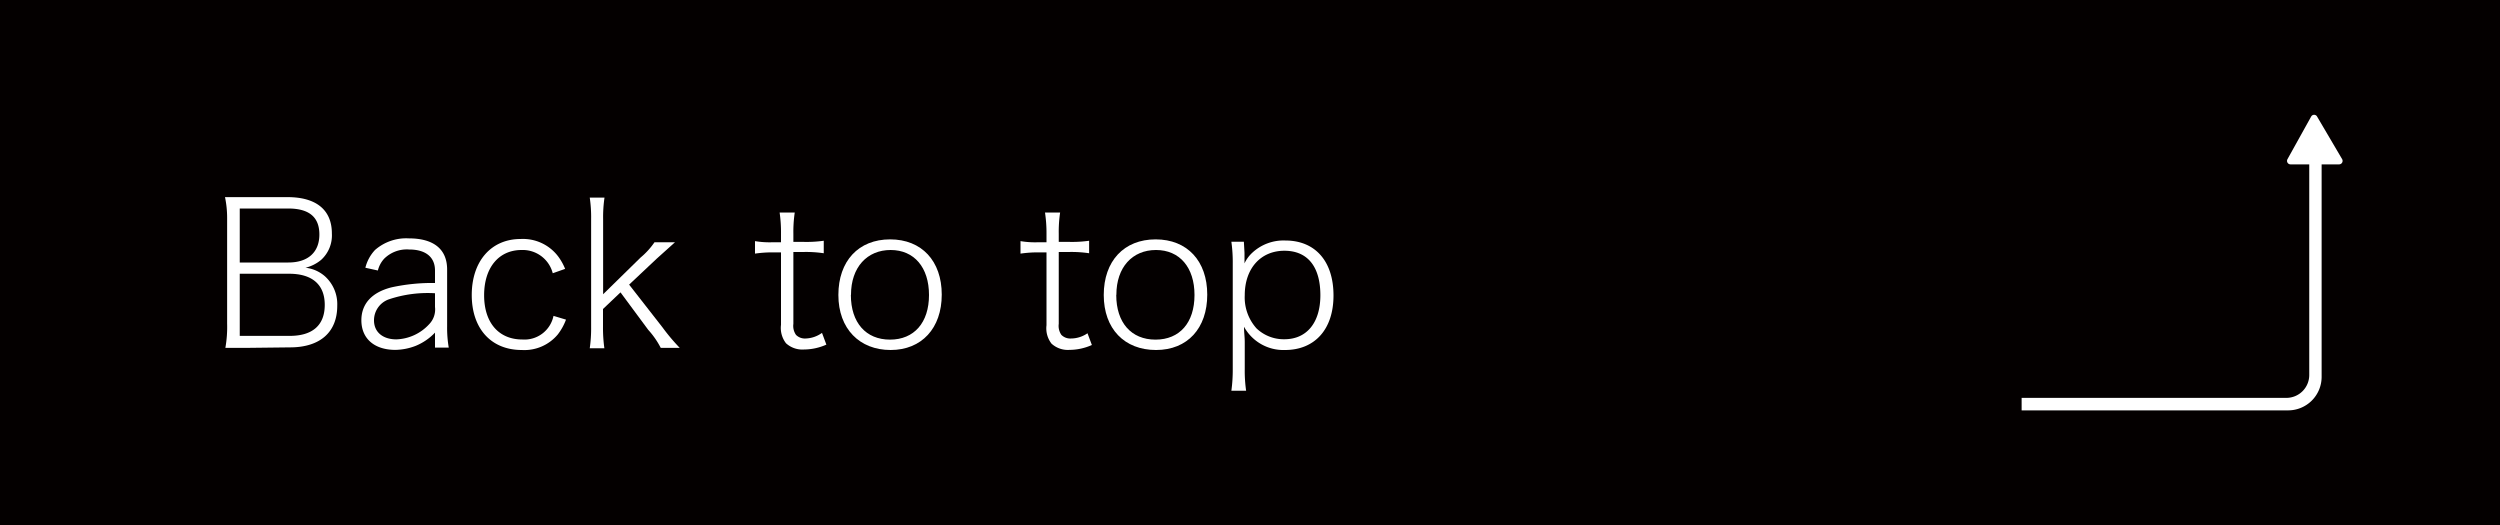 <svg xmlns="http://www.w3.org/2000/svg" viewBox="0 0 200 42"><defs><style>.cls-1{fill:#040000;}.cls-2{fill:#fff;}</style></defs><g id="レイヤー_2" data-name="レイヤー 2"><g id="レイヤー_1-2" data-name="レイヤー 1"><rect class="cls-1" width="200" height="42"/><path class="cls-2" d="M19.73,27.83c-.68,0-1.12,0-1.7,0a9.68,9.68,0,0,0,.14-1.95V17.41A8.08,8.08,0,0,0,18,15.77c.49,0,.77,0,1.69,0H23c2.27,0,3.55,1,3.55,2.91a2.64,2.64,0,0,1-.86,2.11,3.13,3.13,0,0,1-1.25.63,2.81,2.81,0,0,1,1.54.67,3,3,0,0,1,1,2.37c0,2.11-1.37,3.33-3.78,3.33ZM23.07,21c1.57,0,2.48-.82,2.48-2.24s-.85-2.08-2.5-2.08H19.18V21Zm-3.89,5.87h4c1.83,0,2.8-.86,2.8-2.48s-1-2.49-2.85-2.49H19.18Z"/><path class="cls-2" d="M34.8,26.61a4.46,4.46,0,0,1-1.55,1.06,4.67,4.67,0,0,1-1.62.32c-1.68,0-2.72-.9-2.72-2.37,0-1.31.83-2.23,2.4-2.63a15.19,15.19,0,0,1,3.49-.35v-1c0-1.07-.74-1.68-2.07-1.68a2.57,2.57,0,0,0-2,.74,2.16,2.16,0,0,0-.5.94l-1-.22A3.2,3.2,0,0,1,30,20a3.79,3.79,0,0,1,2.71-.93c2,0,3.06.88,3.06,2.49v4.55a9.45,9.45,0,0,0,.13,1.7H34.8Zm0-3.15a9.76,9.76,0,0,0-3.7.49,1.78,1.78,0,0,0-1.18,1.68c0,.93.7,1.52,1.79,1.52a3.73,3.73,0,0,0,2.62-1.21,1.69,1.69,0,0,0,.47-1.38Z"/><path class="cls-2" d="M44.22,21.86A2.48,2.48,0,0,0,41.73,20c-1.83,0-3,1.41-3,3.62s1.18,3.54,3.06,3.54a2.37,2.37,0,0,0,2.49-1.89l1,.3a4.5,4.5,0,0,1-.66,1.19A3.48,3.48,0,0,1,41.74,28c-2.45,0-4-1.71-4-4.4s1.54-4.48,3.91-4.48a3.53,3.53,0,0,1,3,1.39,4.43,4.43,0,0,1,.56,1Z"/><path class="cls-2" d="M48.36,15.81a10.77,10.77,0,0,0-.11,1.73v6l3-2.94a6,6,0,0,0,1.11-1.22H54L52.53,20.7l-2.2,2.07L53,26.19a15.82,15.82,0,0,0,1.38,1.64H52.86a6.67,6.67,0,0,0-1-1.44l-2.22-3-1.4,1.33v1.42a11.75,11.75,0,0,0,.11,1.72H47.18a11.27,11.27,0,0,0,.11-1.73V17.54a10.77,10.77,0,0,0-.11-1.73Z"/><path class="cls-2" d="M63.58,17a10.58,10.58,0,0,0-.11,1.71v.64h.78a9.83,9.83,0,0,0,1.65-.09v1a9.63,9.63,0,0,0-1.65-.1h-.78v5.75a1.25,1.25,0,0,0,.21.88,1,1,0,0,0,.77.29,2.36,2.36,0,0,0,1.31-.45l.35.94a4.46,4.46,0,0,1-1.79.39,1.93,1.93,0,0,1-1.44-.5,2,2,0,0,1-.4-1.47V20.19h-.64a9.58,9.58,0,0,0-1.44.1v-1a7.12,7.12,0,0,0,1.44.09h.64V18.7A11.08,11.08,0,0,0,62.37,17Z"/><path class="cls-2" d="M67.07,23.6c0-2.72,1.61-4.45,4.14-4.45s4.13,1.73,4.13,4.42S73.73,28,71.25,28,67.07,26.31,67.07,23.6Zm1,0c0,2.21,1.2,3.57,3.13,3.57s3.12-1.36,3.12-3.57S73.13,20,71.25,20,68.08,21.38,68.08,23.58Z"/><path class="cls-2" d="M84.81,17a10.58,10.58,0,0,0-.11,1.71v.64h.79a9.77,9.77,0,0,0,1.64-.09v1a9.58,9.58,0,0,0-1.64-.1H84.7v5.75a1.25,1.25,0,0,0,.21.88,1,1,0,0,0,.77.29A2.34,2.34,0,0,0,87,26.66l.35.94a4.42,4.42,0,0,1-1.79.39,1.93,1.93,0,0,1-1.44-.5,2,2,0,0,1-.4-1.47V20.19h-.64a9.58,9.58,0,0,0-1.44.1v-1a7.12,7.12,0,0,0,1.44.09h.64V18.7A11.08,11.08,0,0,0,83.6,17Z"/><path class="cls-2" d="M88.3,23.6c0-2.72,1.62-4.45,4.15-4.45s4.13,1.73,4.13,4.42S95,28,92.48,28,88.3,26.31,88.3,23.6Zm1,0c0,2.21,1.2,3.57,3.14,3.57s3.12-1.36,3.12-3.57S94.37,20,92.48,20,89.31,21.38,89.31,23.58Z"/><path class="cls-2" d="M99.56,20.22c0,.28,0,.48,0,.85a2.73,2.73,0,0,1,.6-.83,3.67,3.67,0,0,1,2.66-1c2.4,0,3.86,1.66,3.86,4.4S105.15,28,102.8,28a3.6,3.6,0,0,1-3.28-1.86c0,.45.06.8.06,1.23v2.16a11.27,11.27,0,0,0,.11,1.73H98.51a12.18,12.18,0,0,0,.11-1.71V21.1a11.86,11.86,0,0,0-.11-1.76h1Zm6.07,3.4c0-2.26-1-3.56-2.88-3.56s-3.17,1.4-3.17,3.56a3.71,3.71,0,0,0,.94,2.65,3.16,3.16,0,0,0,2.23.87C104.54,27.14,105.63,25.81,105.63,23.62Z"/><path class="cls-2" d="M187.37,12.73l-2-3.4a.27.27,0,0,0-.48,0L183,12.73a.28.28,0,0,0,.24.42h1.5V30a1.83,1.83,0,0,1-1.83,1.83H161.73v1h21.32a2.68,2.68,0,0,0,2.68-2.68v-17h1.4A.28.28,0,0,0,187.37,12.73Z"/></g></g></svg>